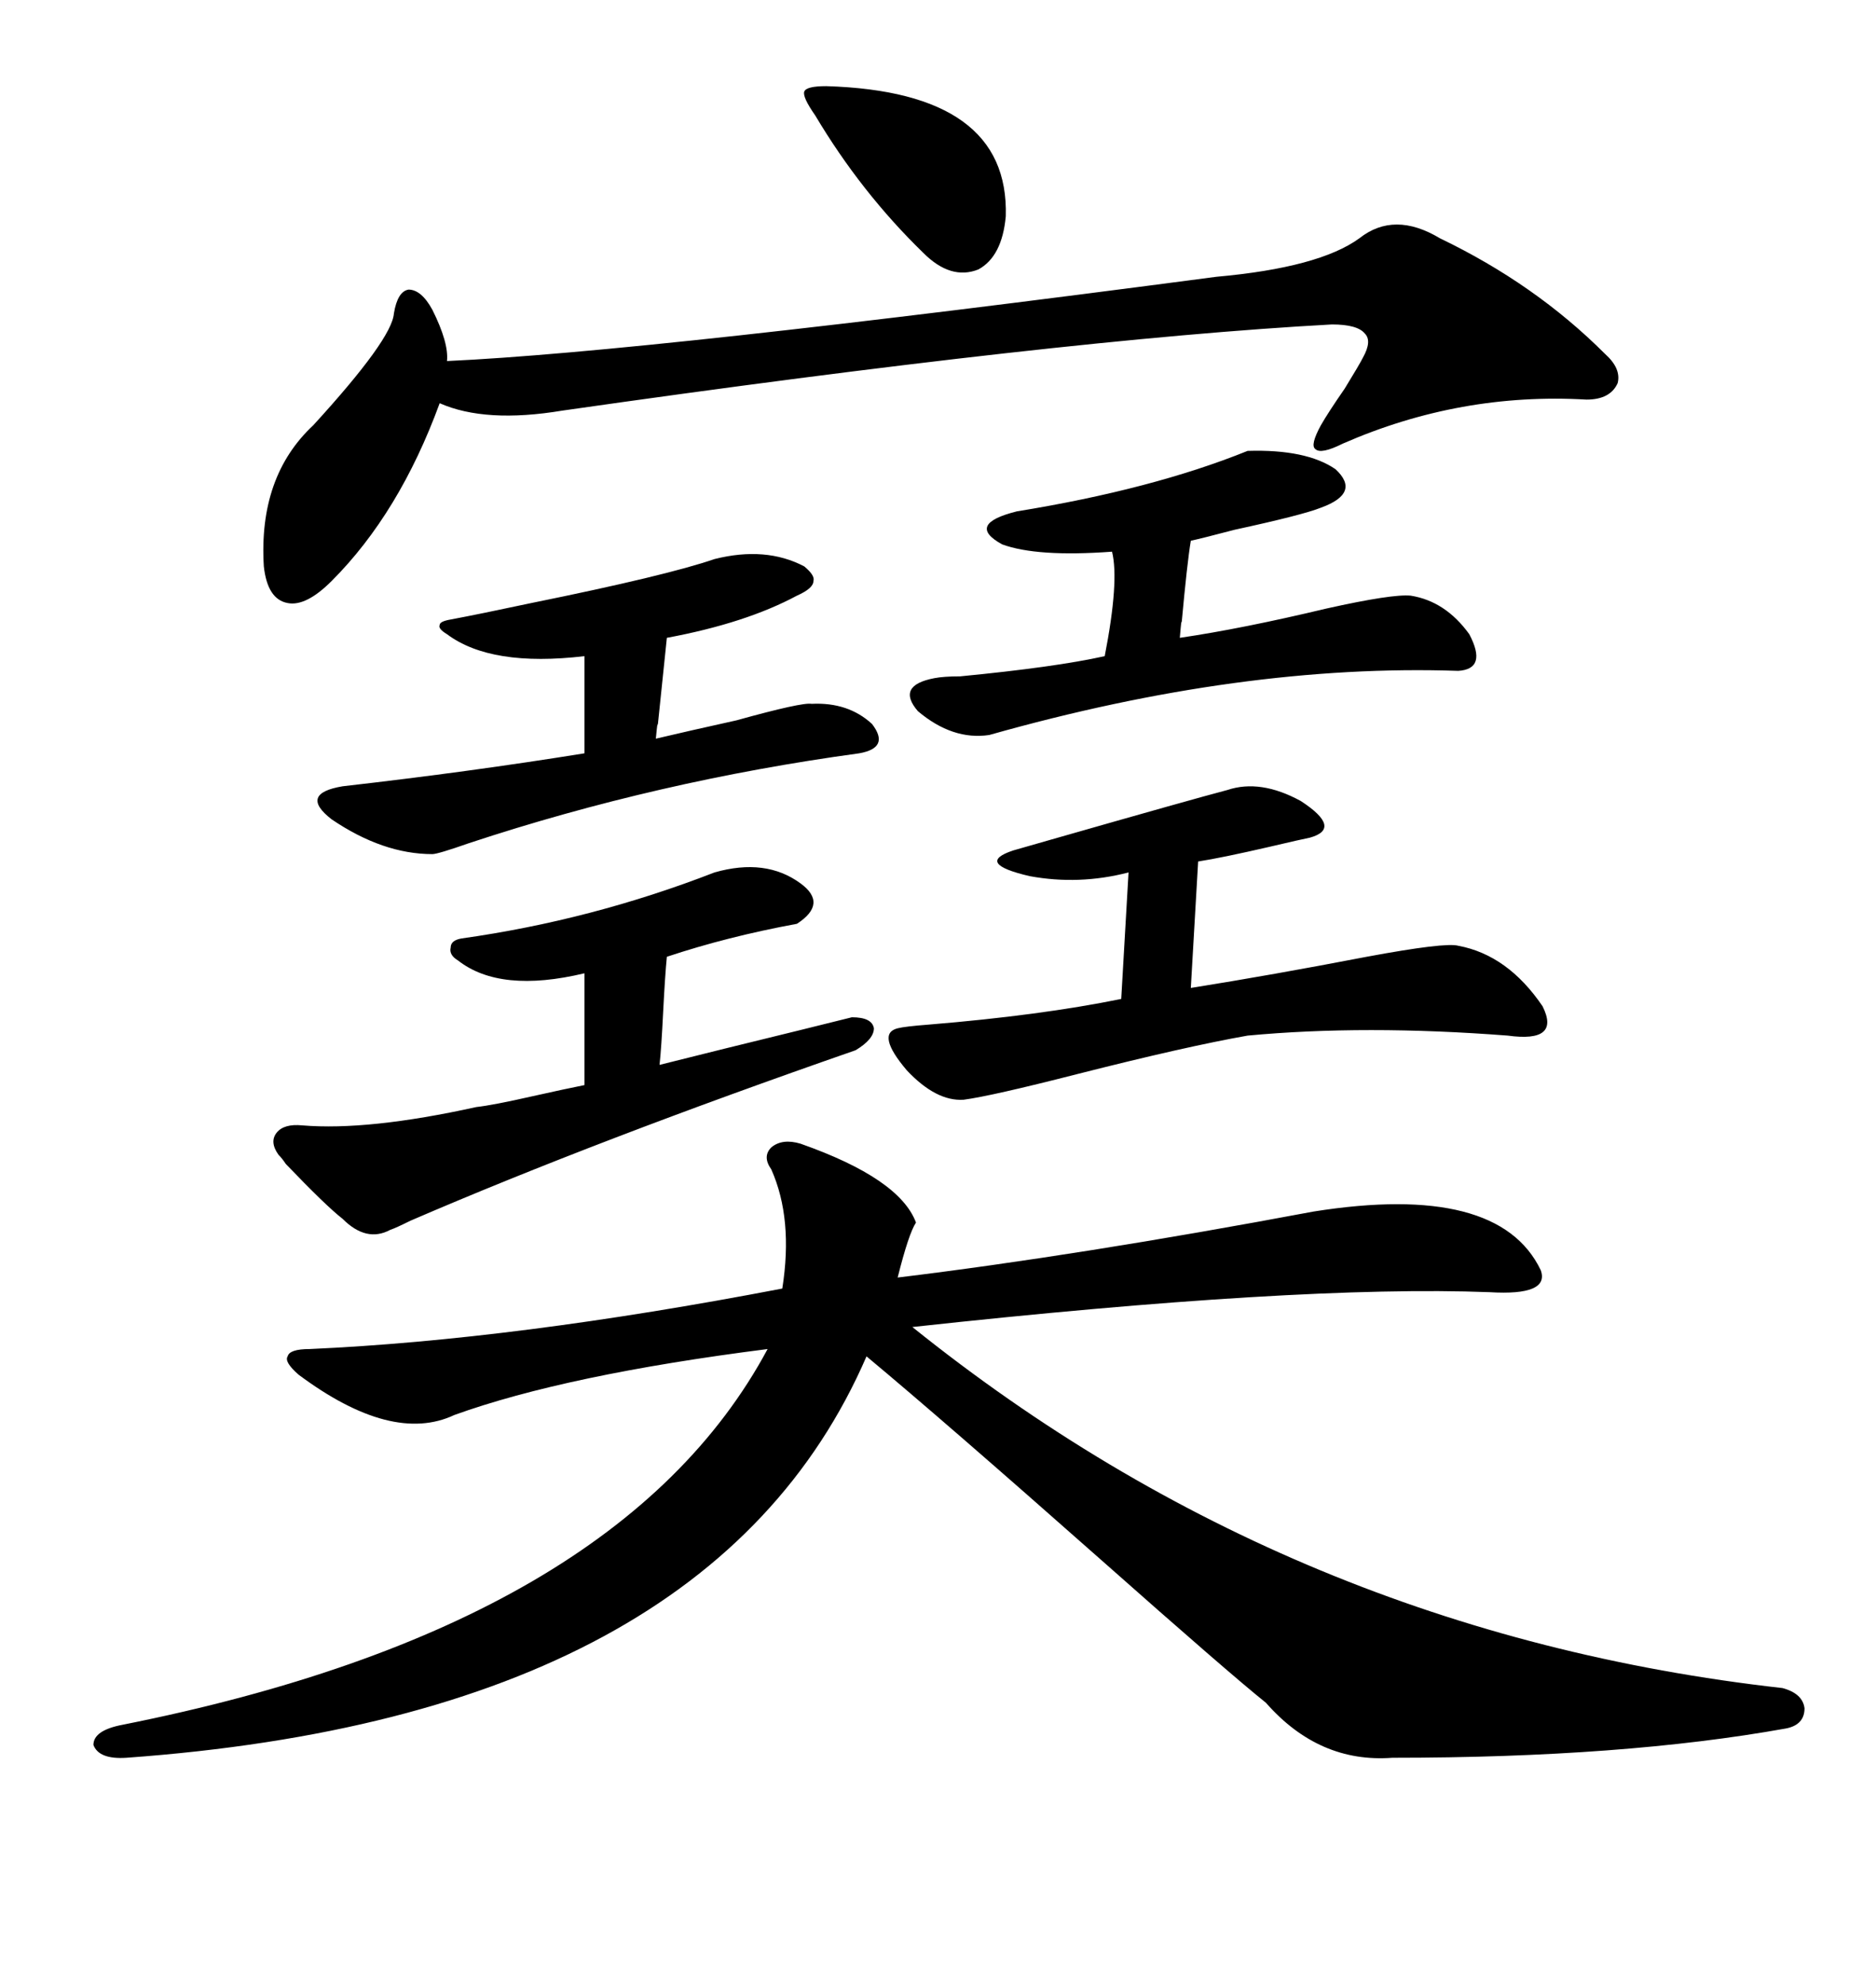 <svg xmlns="http://www.w3.org/2000/svg" xmlns:xlink="http://www.w3.org/1999/xlink" width="300" height="317.285"><path d="M123.34 186.91L123.34 186.91Q121.88 184.86 123.34 183.40L123.34 183.40Q125.10 181.93 128.03 182.81L128.03 182.81Q143.85 188.38 146.48 195.41L146.48 195.41Q145.31 197.17 143.55 204.20L143.55 204.20Q172.56 200.68 210.06 193.65L210.06 193.65Q239.65 188.96 246.39 203.03L246.39 203.03Q247.85 207.13 238.18 206.54L238.18 206.54Q207.71 205.37 145.90 212.11L145.90 212.11Q206.84 261.04 285.06 269.82L285.06 269.82Q288.28 270.70 288.57 273.05L288.57 273.05Q288.57 275.68 285.64 276.27L285.64 276.27Q259.57 280.96 222.66 280.96L222.66 280.96Q210.94 281.84 202.44 272.17L202.44 272.17Q196.58 267.48 176.07 249.32L176.07 249.32Q150.88 227.05 138.57 216.80L138.57 216.80Q113.67 274.22 20.21 280.96L20.21 280.96Q15.82 281.25 14.94 278.91L14.94 278.91Q14.94 276.56 19.63 275.68L19.63 275.68Q99.02 259.86 122.75 215.63L122.75 215.63Q90.53 219.73 72.66 226.17L72.66 226.17Q62.70 230.86 47.75 219.73L47.75 219.73Q45.41 217.68 46.00 216.80L46.00 216.80Q46.29 215.63 49.51 215.63L49.51 215.63Q82.32 214.16 125.10 205.96L125.10 205.96Q126.86 194.82 123.34 186.91ZM230.27 38.09L230.27 38.09Q245.51 45.41 256.64 56.54L256.64 56.54Q259.28 58.89 258.69 61.23L258.69 61.23Q257.52 63.87 253.71 63.87L253.71 63.87Q233.50 62.70 214.75 70.90L214.75 70.90Q211.23 72.66 210.35 71.78L210.35 71.78Q209.47 71.19 211.23 67.97L211.23 67.97Q212.40 65.92 215.04 62.11L215.04 62.11Q217.38 58.30 217.97 57.13L217.97 57.13Q219.43 54.49 218.26 53.32L218.26 53.32Q217.09 51.86 212.99 51.86L212.99 51.86Q169.92 54.20 89.94 65.63L89.94 65.63Q77.64 67.68 70.31 64.45L70.31 64.45Q63.87 82.03 53.03 92.87L53.03 92.87Q48.93 96.97 46.00 96.39L46.00 96.39Q42.77 95.80 42.19 90.53L42.19 90.53Q41.31 76.17 50.10 67.97L50.10 67.97Q62.70 54.20 62.99 50.10L62.99 50.10Q63.57 46.58 65.33 46.29L65.33 46.29Q67.38 46.29 69.14 49.51L69.14 49.51Q71.78 54.79 71.48 57.71L71.48 57.71Q103.42 56.25 194.53 44.24L194.53 44.24Q210.94 42.77 217.38 38.09L217.38 38.09Q222.95 33.69 230.27 38.09ZM196.29 126.27L196.29 126.27Q201.56 124.51 208.01 128.03L208.01 128.03Q214.75 132.42 209.47 133.89L209.47 133.89Q208.01 134.18 203.03 135.35L203.03 135.35Q195.41 137.11 191.60 137.70L191.60 137.70L190.43 157.91Q203.32 155.86 218.55 152.93L218.55 152.93Q231.15 150.59 233.20 151.17L233.20 151.17Q241.11 152.64 246.68 160.84L246.68 160.84Q249.61 166.70 241.11 165.53L241.11 165.53Q218.26 163.77 199.51 165.53L199.51 165.53Q189.55 167.29 172.27 171.68L172.27 171.68Q158.50 175.20 154.10 175.78L154.10 175.78Q149.71 176.07 145.02 171.09L145.02 171.09Q140.04 165.23 143.55 164.36L143.55 164.36Q144.73 164.06 148.54 163.77L148.54 163.77Q166.41 162.30 179.30 159.67L179.30 159.67L180.47 139.45Q172.56 141.50 164.65 140.04L164.65 140.04Q155.86 137.99 162.01 135.94L162.01 135.94Q164.06 135.35 168.16 134.18L168.16 134.18Q190.72 127.73 196.29 126.27ZM114.26 139.45L114.26 139.45Q122.46 137.11 128.03 141.21L128.03 141.21Q132.42 144.43 127.44 147.66L127.44 147.66Q116.31 149.71 106.64 152.93L106.64 152.93Q106.35 155.86 106.05 161.72L106.05 161.72Q105.76 167.58 105.47 170.21L105.47 170.21Q108.98 169.34 116.02 167.58L116.02 167.58Q129.20 164.36 136.23 162.60L136.23 162.60Q139.45 162.60 139.75 164.36L139.75 164.36Q139.75 166.11 136.82 167.87L136.82 167.87Q95.51 182.23 65.63 195.12L65.63 195.12Q63.28 196.29 62.40 196.58L62.40 196.58Q58.59 198.63 54.79 194.82L54.79 194.82Q52.15 192.77 45.70 186.04L45.70 186.04Q45.12 185.16 44.53 184.57L44.53 184.57Q43.07 182.52 44.24 181.05L44.24 181.05Q45.41 179.59 48.34 179.88L48.34 179.88Q58.89 180.76 76.17 176.95L76.17 176.95Q78.81 176.66 85.25 175.20L85.25 175.20Q90.53 174.02 93.46 173.44L93.46 173.44L93.46 155.57Q79.98 158.79 73.24 153.52L73.24 153.52Q71.78 152.64 72.07 151.46L72.07 151.46Q72.07 150.29 73.83 150L73.83 150Q94.63 147.07 114.26 139.45ZM199.51 72.07L199.51 72.07Q208.89 71.78 213.57 75L213.57 75Q217.68 78.81 211.23 81.15L211.23 81.15Q208.30 82.32 197.46 84.67L197.46 84.67Q191.89 86.13 190.43 86.43L190.43 86.43Q189.84 89.94 188.96 99.61L188.96 99.61Q188.96 98.44 188.67 101.95L188.67 101.95Q198.63 100.49 212.11 97.27L212.11 97.27Q222.66 94.92 225.59 95.21L225.59 95.21Q231.15 96.09 234.96 101.37L234.96 101.37Q237.89 106.93 233.20 107.23L233.20 107.23Q198.63 106.05 158.20 117.48L158.20 117.48Q152.34 118.36 146.78 113.67L146.78 113.67Q143.26 109.57 149.41 108.40L149.41 108.40Q150.88 108.11 153.52 108.11L153.52 108.11Q168.75 106.64 176.66 104.88L176.66 104.88Q179.00 92.87 177.83 88.18L177.83 88.18Q165.82 89.06 160.25 87.01L160.25 87.01Q154.39 83.79 162.60 81.74L162.60 81.74Q184.28 78.22 199.51 72.07ZM129.79 112.50L129.79 112.50Q135.64 112.21 139.45 115.72L139.45 115.72Q142.38 119.53 137.40 120.41L137.40 120.41Q105.18 124.80 75 134.77L75 134.77Q70.02 136.52 69.14 136.52L69.14 136.52Q61.23 136.52 53.03 130.96L53.03 130.96Q47.75 126.86 54.79 125.68L54.79 125.68Q75.29 123.34 93.46 120.41L93.46 120.41L93.46 104.88Q78.52 106.64 71.48 101.37L71.48 101.37Q70.02 100.49 70.31 99.90L70.31 99.90Q70.31 99.32 72.07 99.02L72.07 99.02Q76.76 98.14 84.96 96.39L84.96 96.39Q106.64 91.99 114.26 89.36L114.26 89.36Q122.46 87.30 128.61 90.53L128.61 90.53Q130.37 91.99 130.08 92.87L130.08 92.87Q130.08 94.04 127.44 95.21L127.44 95.21Q119.24 99.61 106.64 101.95L106.64 101.95Q106.05 107.52 105.18 116.02L105.18 116.02Q105.18 114.84 104.88 118.07L104.88 118.07Q109.86 116.89 117.77 115.14L117.77 115.14Q128.32 112.21 129.79 112.50ZM132.13 13.77L132.13 13.77Q161.43 14.65 160.84 34.57L160.84 34.57Q160.25 41.02 156.45 43.07L156.45 43.07Q152.05 44.82 147.66 40.43L147.66 40.43Q137.70 30.76 130.37 18.46L130.37 18.46Q128.32 15.53 128.61 14.65L128.61 14.65Q128.91 13.77 132.13 13.77Z"/></svg>
